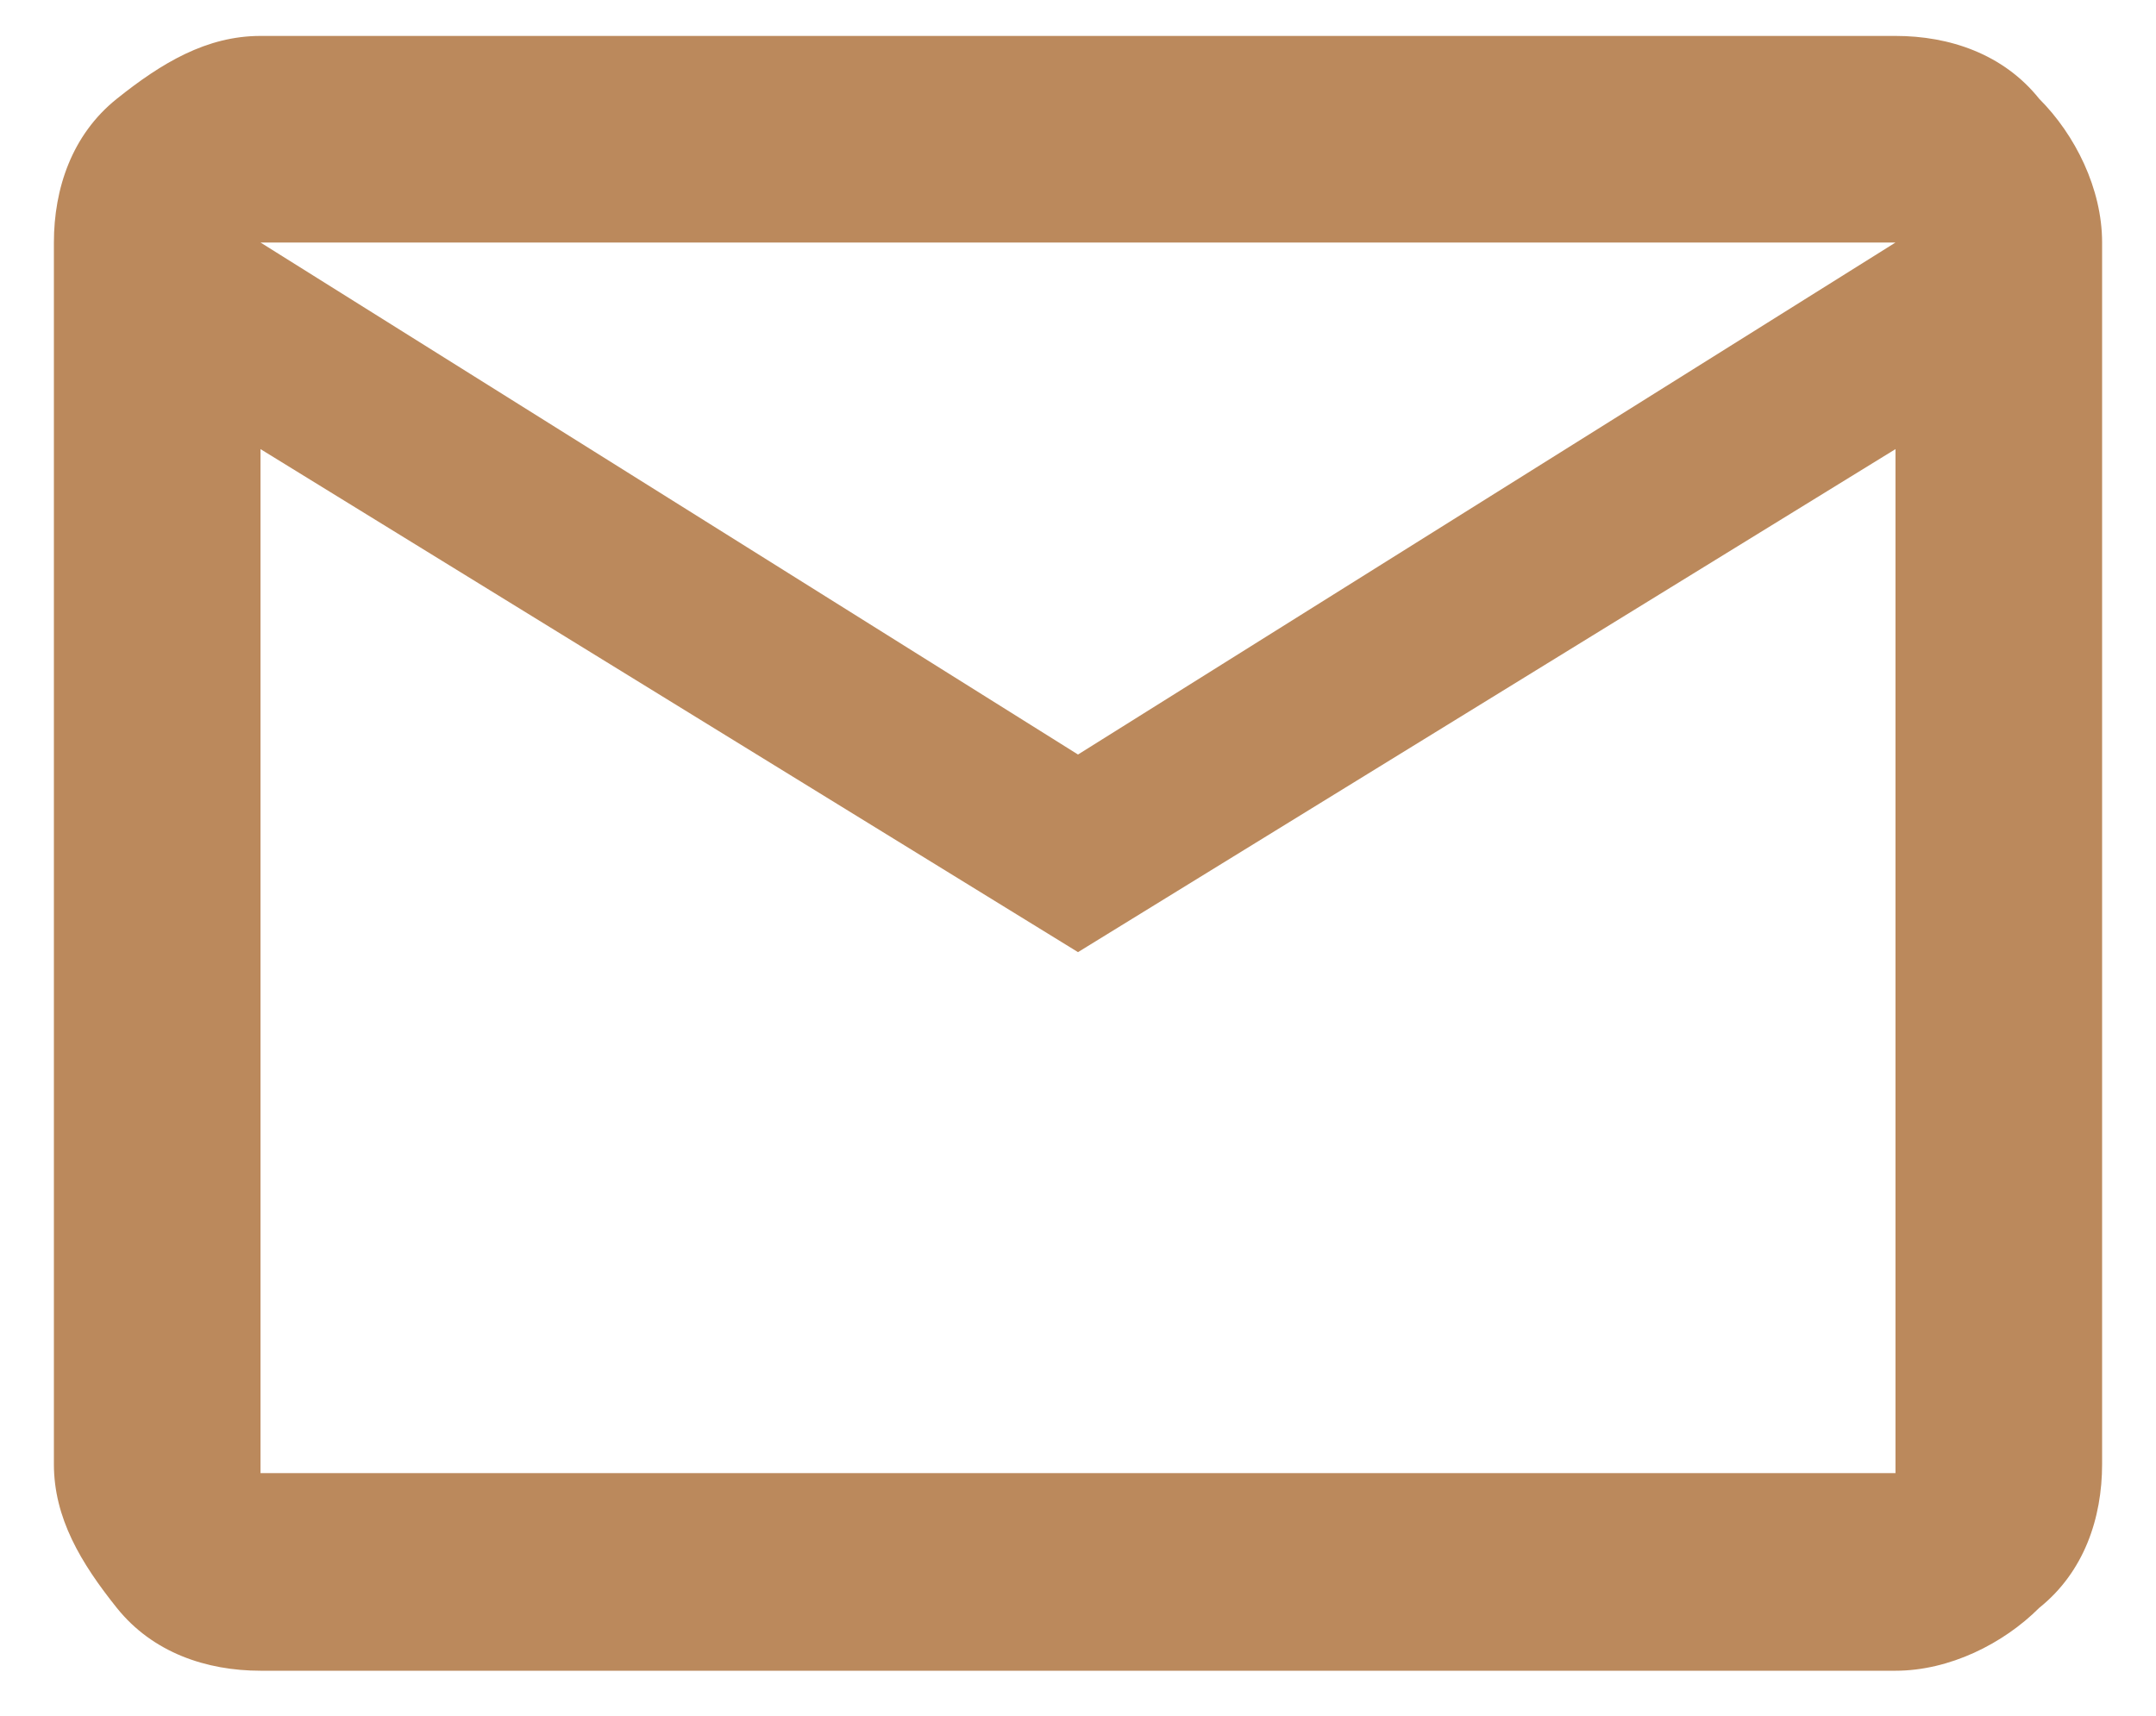 <?xml version="1.0" encoding="utf-8"?>
<!-- Generator: Adobe Illustrator 28.1.0, SVG Export Plug-In . SVG Version: 6.00 Build 0)  -->
<svg version="1.1" id="Layer_1" xmlns="http://www.w3.org/2000/svg" xmlns:xlink="http://www.w3.org/1999/xlink" x="0px" y="0px"
	 viewBox="0 0 24 19.1" style="enable-background:new 0 0 24 19.1;" xml:space="preserve">
<style type="text/css">
	.st0{fill:#BB895C;}
</style>
<path class="st0" d="M2.9,18.6c-0.6,0-1.2-0.2-1.6-0.7s-0.7-1-0.7-1.6V2.7c0-0.6,0.2-1.2,0.7-1.6s1-0.7,1.6-0.7h18.2
	c0.6,0,1.2,0.2,1.6,0.7c0.4,0.4,0.7,1,0.7,1.6v13.6c0,0.6-0.2,1.2-0.7,1.6c-0.4,0.4-1,0.7-1.6,0.7H2.9z M12,10.6L2.9,5v11.4h18.2V5
	L12,10.6z M12,8.4l9.1-5.7H2.9L12,8.4z M2.9,5V2.7v13.6V5z"/>
</svg>
